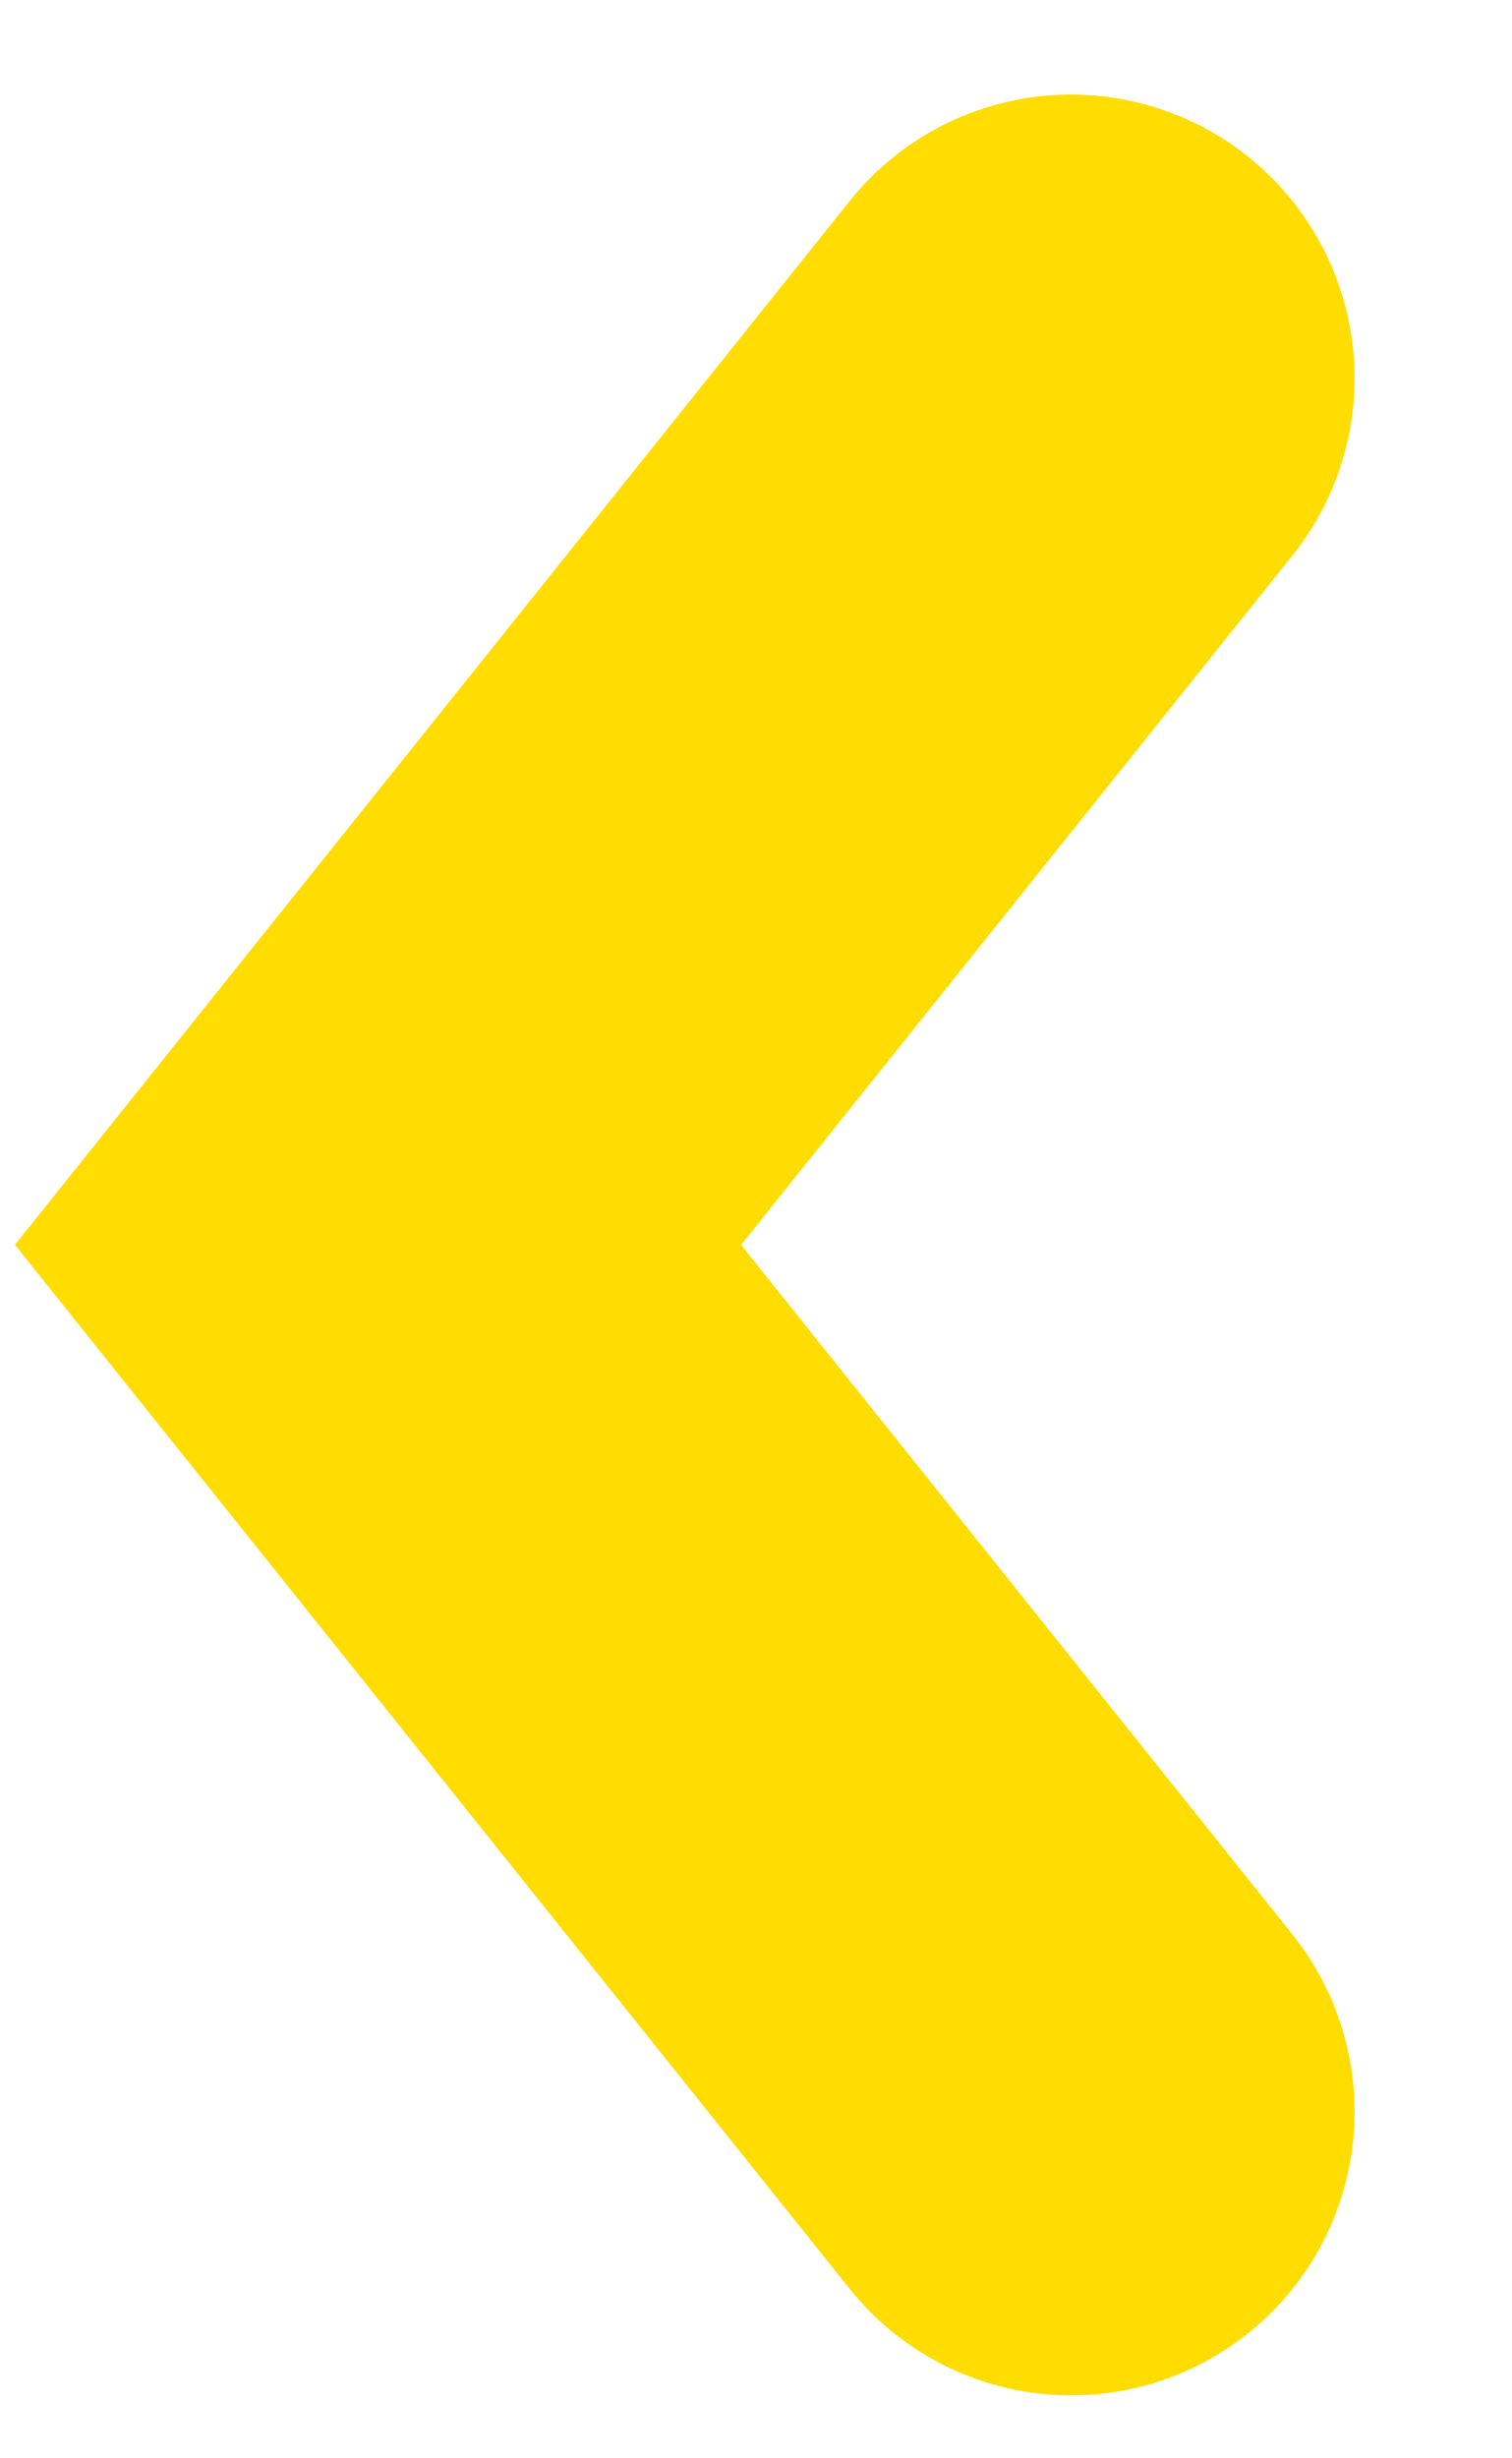 <?xml version="1.0" encoding="utf-8"?>
<svg xmlns="http://www.w3.org/2000/svg" fill="none" height="100%" overflow="visible" preserveAspectRatio="none" style="display: block;" viewBox="0 0 8 13" width="100%">
<path d="M5.667 2L2 6.583L5.667 11.167" id="Vector" stroke="#FFDD00" stroke-linecap="round" stroke-width="3"/>
</svg>